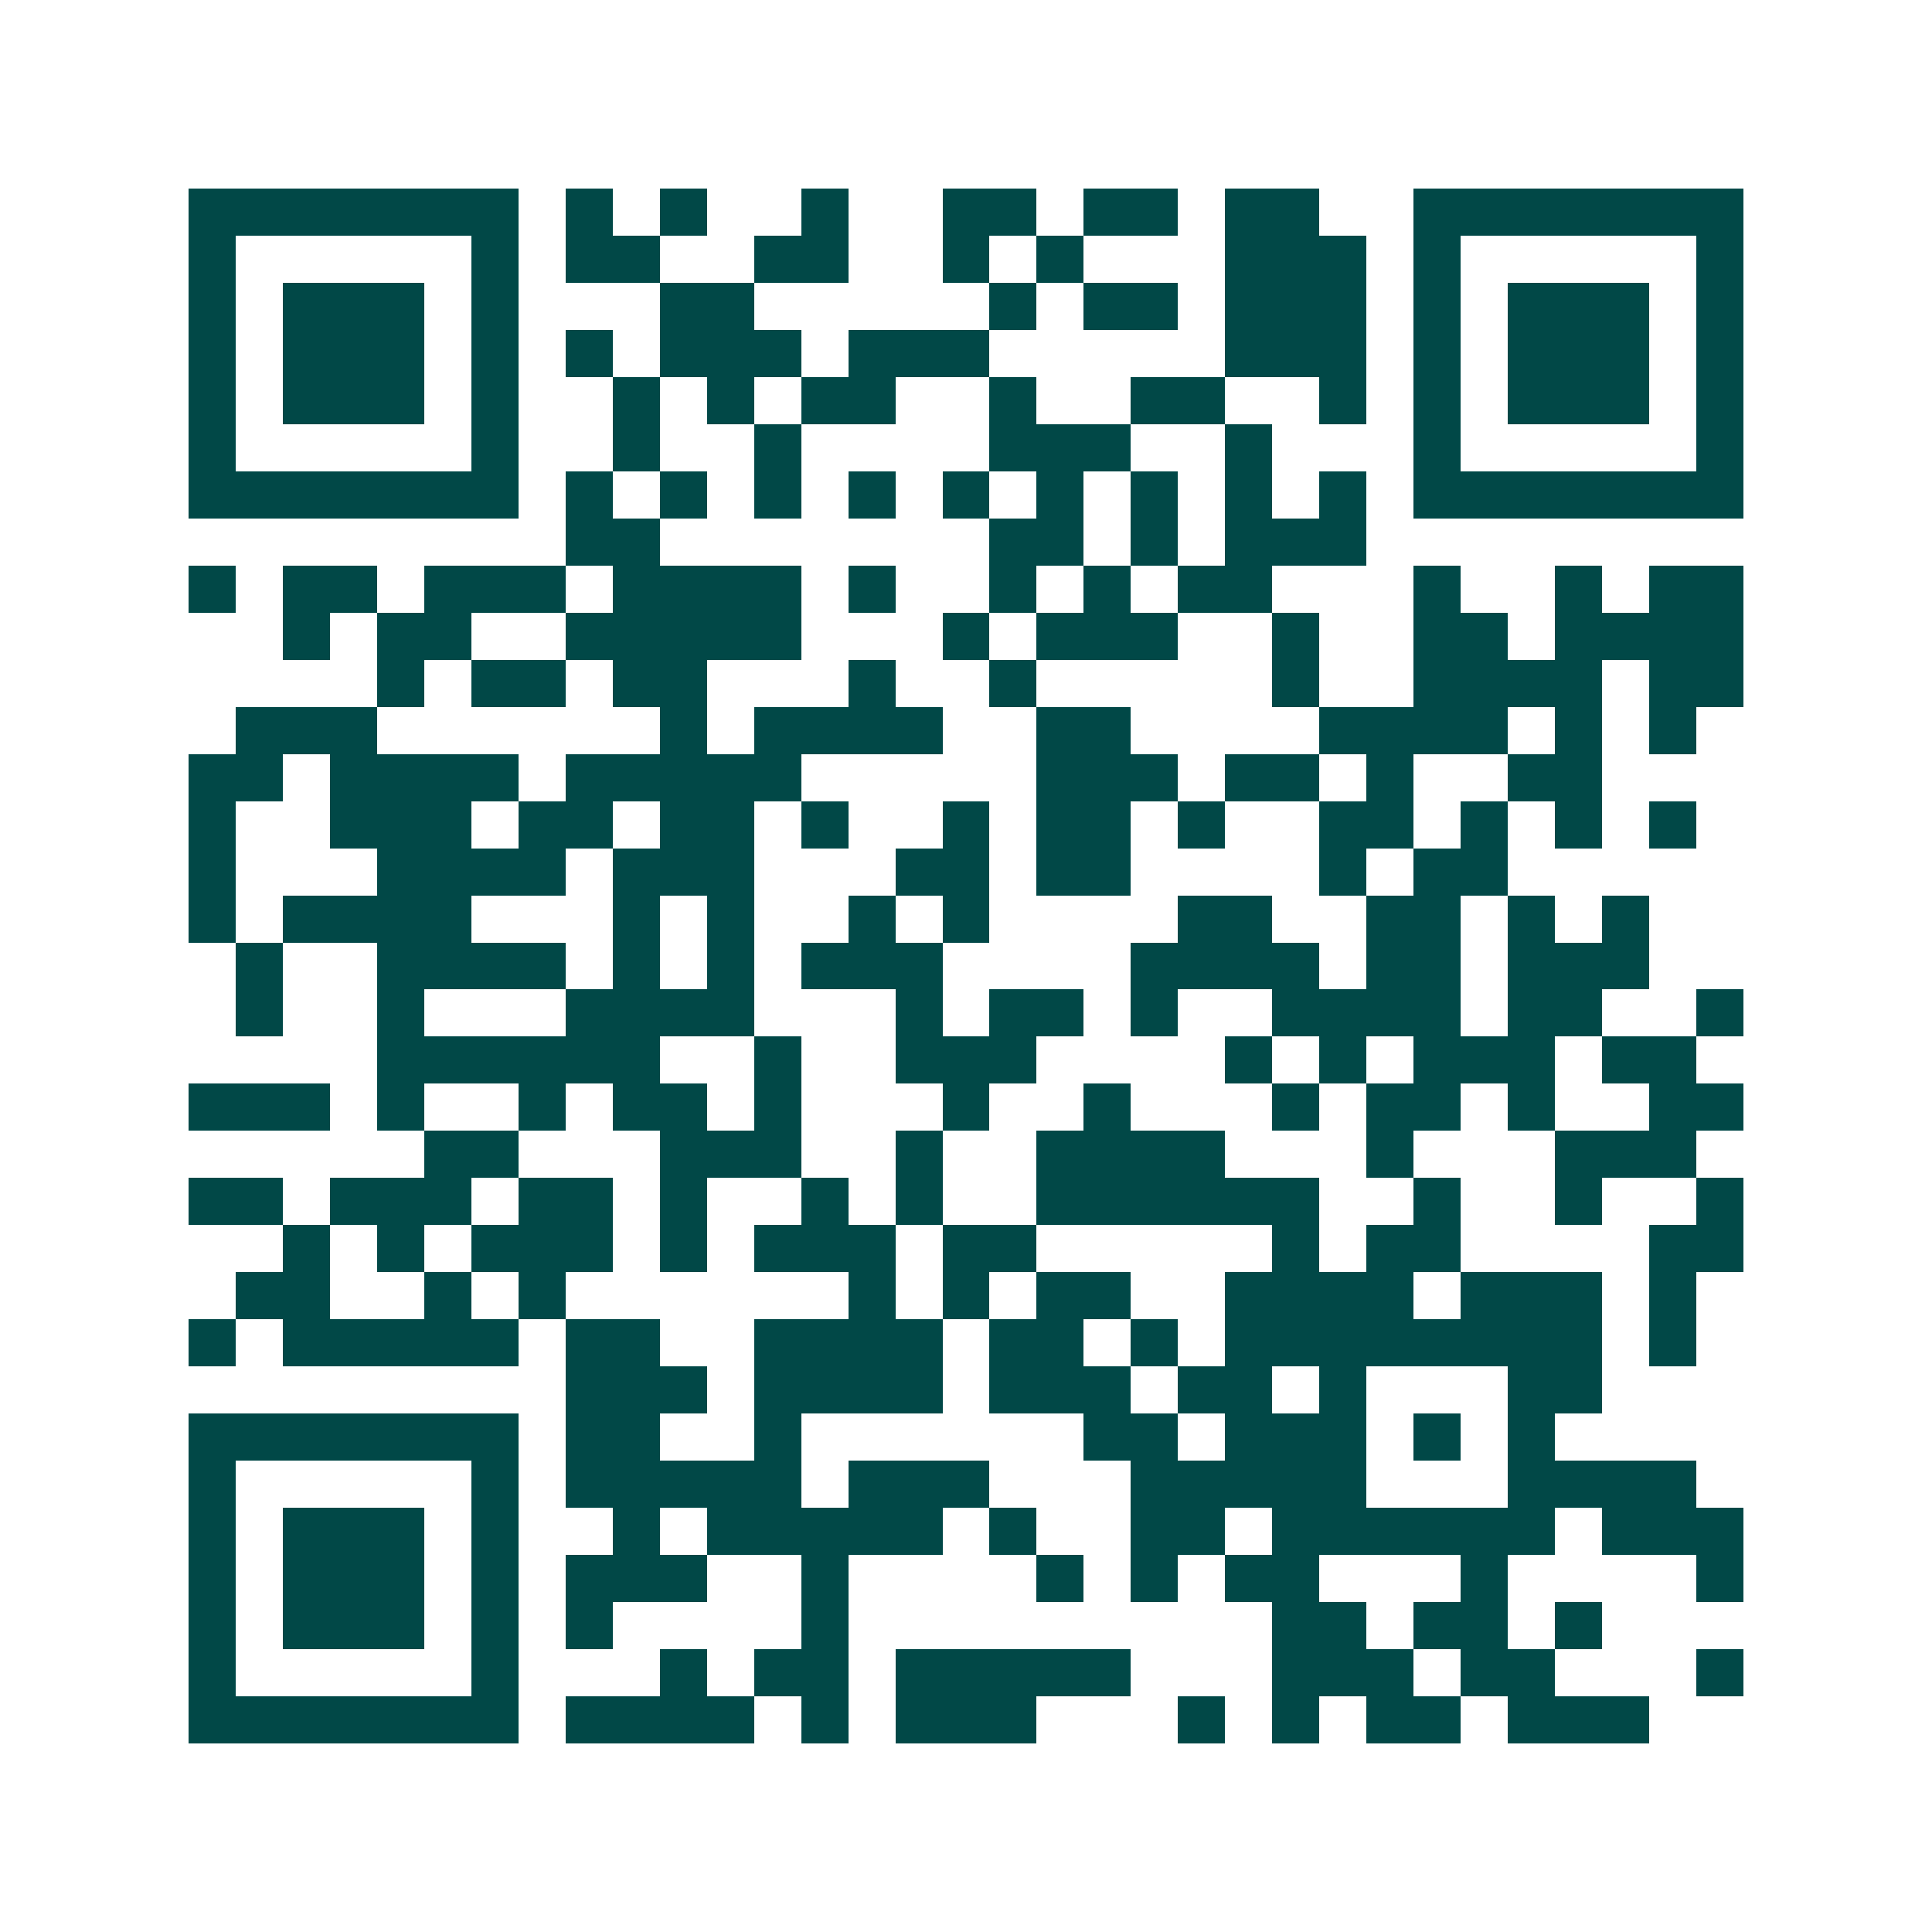 <svg xmlns="http://www.w3.org/2000/svg" width="200" height="200" viewBox="0 0 41 41" shape-rendering="crispEdges"><path fill="#ffffff" d="M0 0h41v41H0z"/><path stroke="#014847" d="M4 4.5h7m1 0h1m1 0h1m2 0h1m2 0h2m1 0h2m1 0h2m2 0h7M4 5.5h1m5 0h1m1 0h2m2 0h2m2 0h1m1 0h1m3 0h3m1 0h1m5 0h1M4 6.5h1m1 0h3m1 0h1m3 0h2m5 0h1m1 0h2m1 0h3m1 0h1m1 0h3m1 0h1M4 7.5h1m1 0h3m1 0h1m1 0h1m1 0h3m1 0h3m5 0h3m1 0h1m1 0h3m1 0h1M4 8.5h1m1 0h3m1 0h1m2 0h1m1 0h1m1 0h2m2 0h1m2 0h2m2 0h1m1 0h1m1 0h3m1 0h1M4 9.5h1m5 0h1m2 0h1m2 0h1m4 0h3m2 0h1m3 0h1m5 0h1M4 10.5h7m1 0h1m1 0h1m1 0h1m1 0h1m1 0h1m1 0h1m1 0h1m1 0h1m1 0h1m1 0h7M12 11.5h2m7 0h2m1 0h1m1 0h3M4 12.5h1m1 0h2m1 0h3m1 0h4m1 0h1m2 0h1m1 0h1m1 0h2m3 0h1m2 0h1m1 0h2M6 13.5h1m1 0h2m2 0h5m3 0h1m1 0h3m2 0h1m2 0h2m1 0h4M8 14.5h1m1 0h2m1 0h2m3 0h1m2 0h1m5 0h1m2 0h4m1 0h2M5 15.5h3m6 0h1m1 0h4m2 0h2m4 0h4m1 0h1m1 0h1M4 16.5h2m1 0h4m1 0h5m5 0h3m1 0h2m1 0h1m2 0h2M4 17.5h1m2 0h3m1 0h2m1 0h2m1 0h1m2 0h1m1 0h2m1 0h1m2 0h2m1 0h1m1 0h1m1 0h1M4 18.5h1m3 0h4m1 0h3m3 0h2m1 0h2m4 0h1m1 0h2M4 19.5h1m1 0h4m3 0h1m1 0h1m2 0h1m1 0h1m4 0h2m2 0h2m1 0h1m1 0h1M5 20.5h1m2 0h4m1 0h1m1 0h1m1 0h3m4 0h4m1 0h2m1 0h3M5 21.5h1m2 0h1m3 0h4m3 0h1m1 0h2m1 0h1m2 0h4m1 0h2m2 0h1M8 22.5h6m2 0h1m2 0h3m4 0h1m1 0h1m1 0h3m1 0h2M4 23.5h3m1 0h1m2 0h1m1 0h2m1 0h1m3 0h1m2 0h1m3 0h1m1 0h2m1 0h1m2 0h2M9 24.5h2m3 0h3m2 0h1m2 0h4m3 0h1m3 0h3M4 25.5h2m1 0h3m1 0h2m1 0h1m2 0h1m1 0h1m2 0h6m2 0h1m2 0h1m2 0h1M6 26.5h1m1 0h1m1 0h3m1 0h1m1 0h3m1 0h2m5 0h1m1 0h2m4 0h2M5 27.5h2m2 0h1m1 0h1m6 0h1m1 0h1m1 0h2m2 0h4m1 0h3m1 0h1M4 28.5h1m1 0h5m1 0h2m2 0h4m1 0h2m1 0h1m1 0h8m1 0h1M12 29.5h3m1 0h4m1 0h3m1 0h2m1 0h1m3 0h2M4 30.5h7m1 0h2m2 0h1m6 0h2m1 0h3m1 0h1m1 0h1M4 31.5h1m5 0h1m1 0h5m1 0h3m3 0h5m3 0h4M4 32.5h1m1 0h3m1 0h1m2 0h1m1 0h5m1 0h1m2 0h2m1 0h6m1 0h3M4 33.5h1m1 0h3m1 0h1m1 0h3m2 0h1m4 0h1m1 0h1m1 0h2m3 0h1m4 0h1M4 34.5h1m1 0h3m1 0h1m1 0h1m4 0h1m9 0h2m1 0h2m1 0h1M4 35.5h1m5 0h1m3 0h1m1 0h2m1 0h5m3 0h3m1 0h2m3 0h1M4 36.5h7m1 0h4m1 0h1m1 0h3m3 0h1m1 0h1m1 0h2m1 0h3"/></svg>
